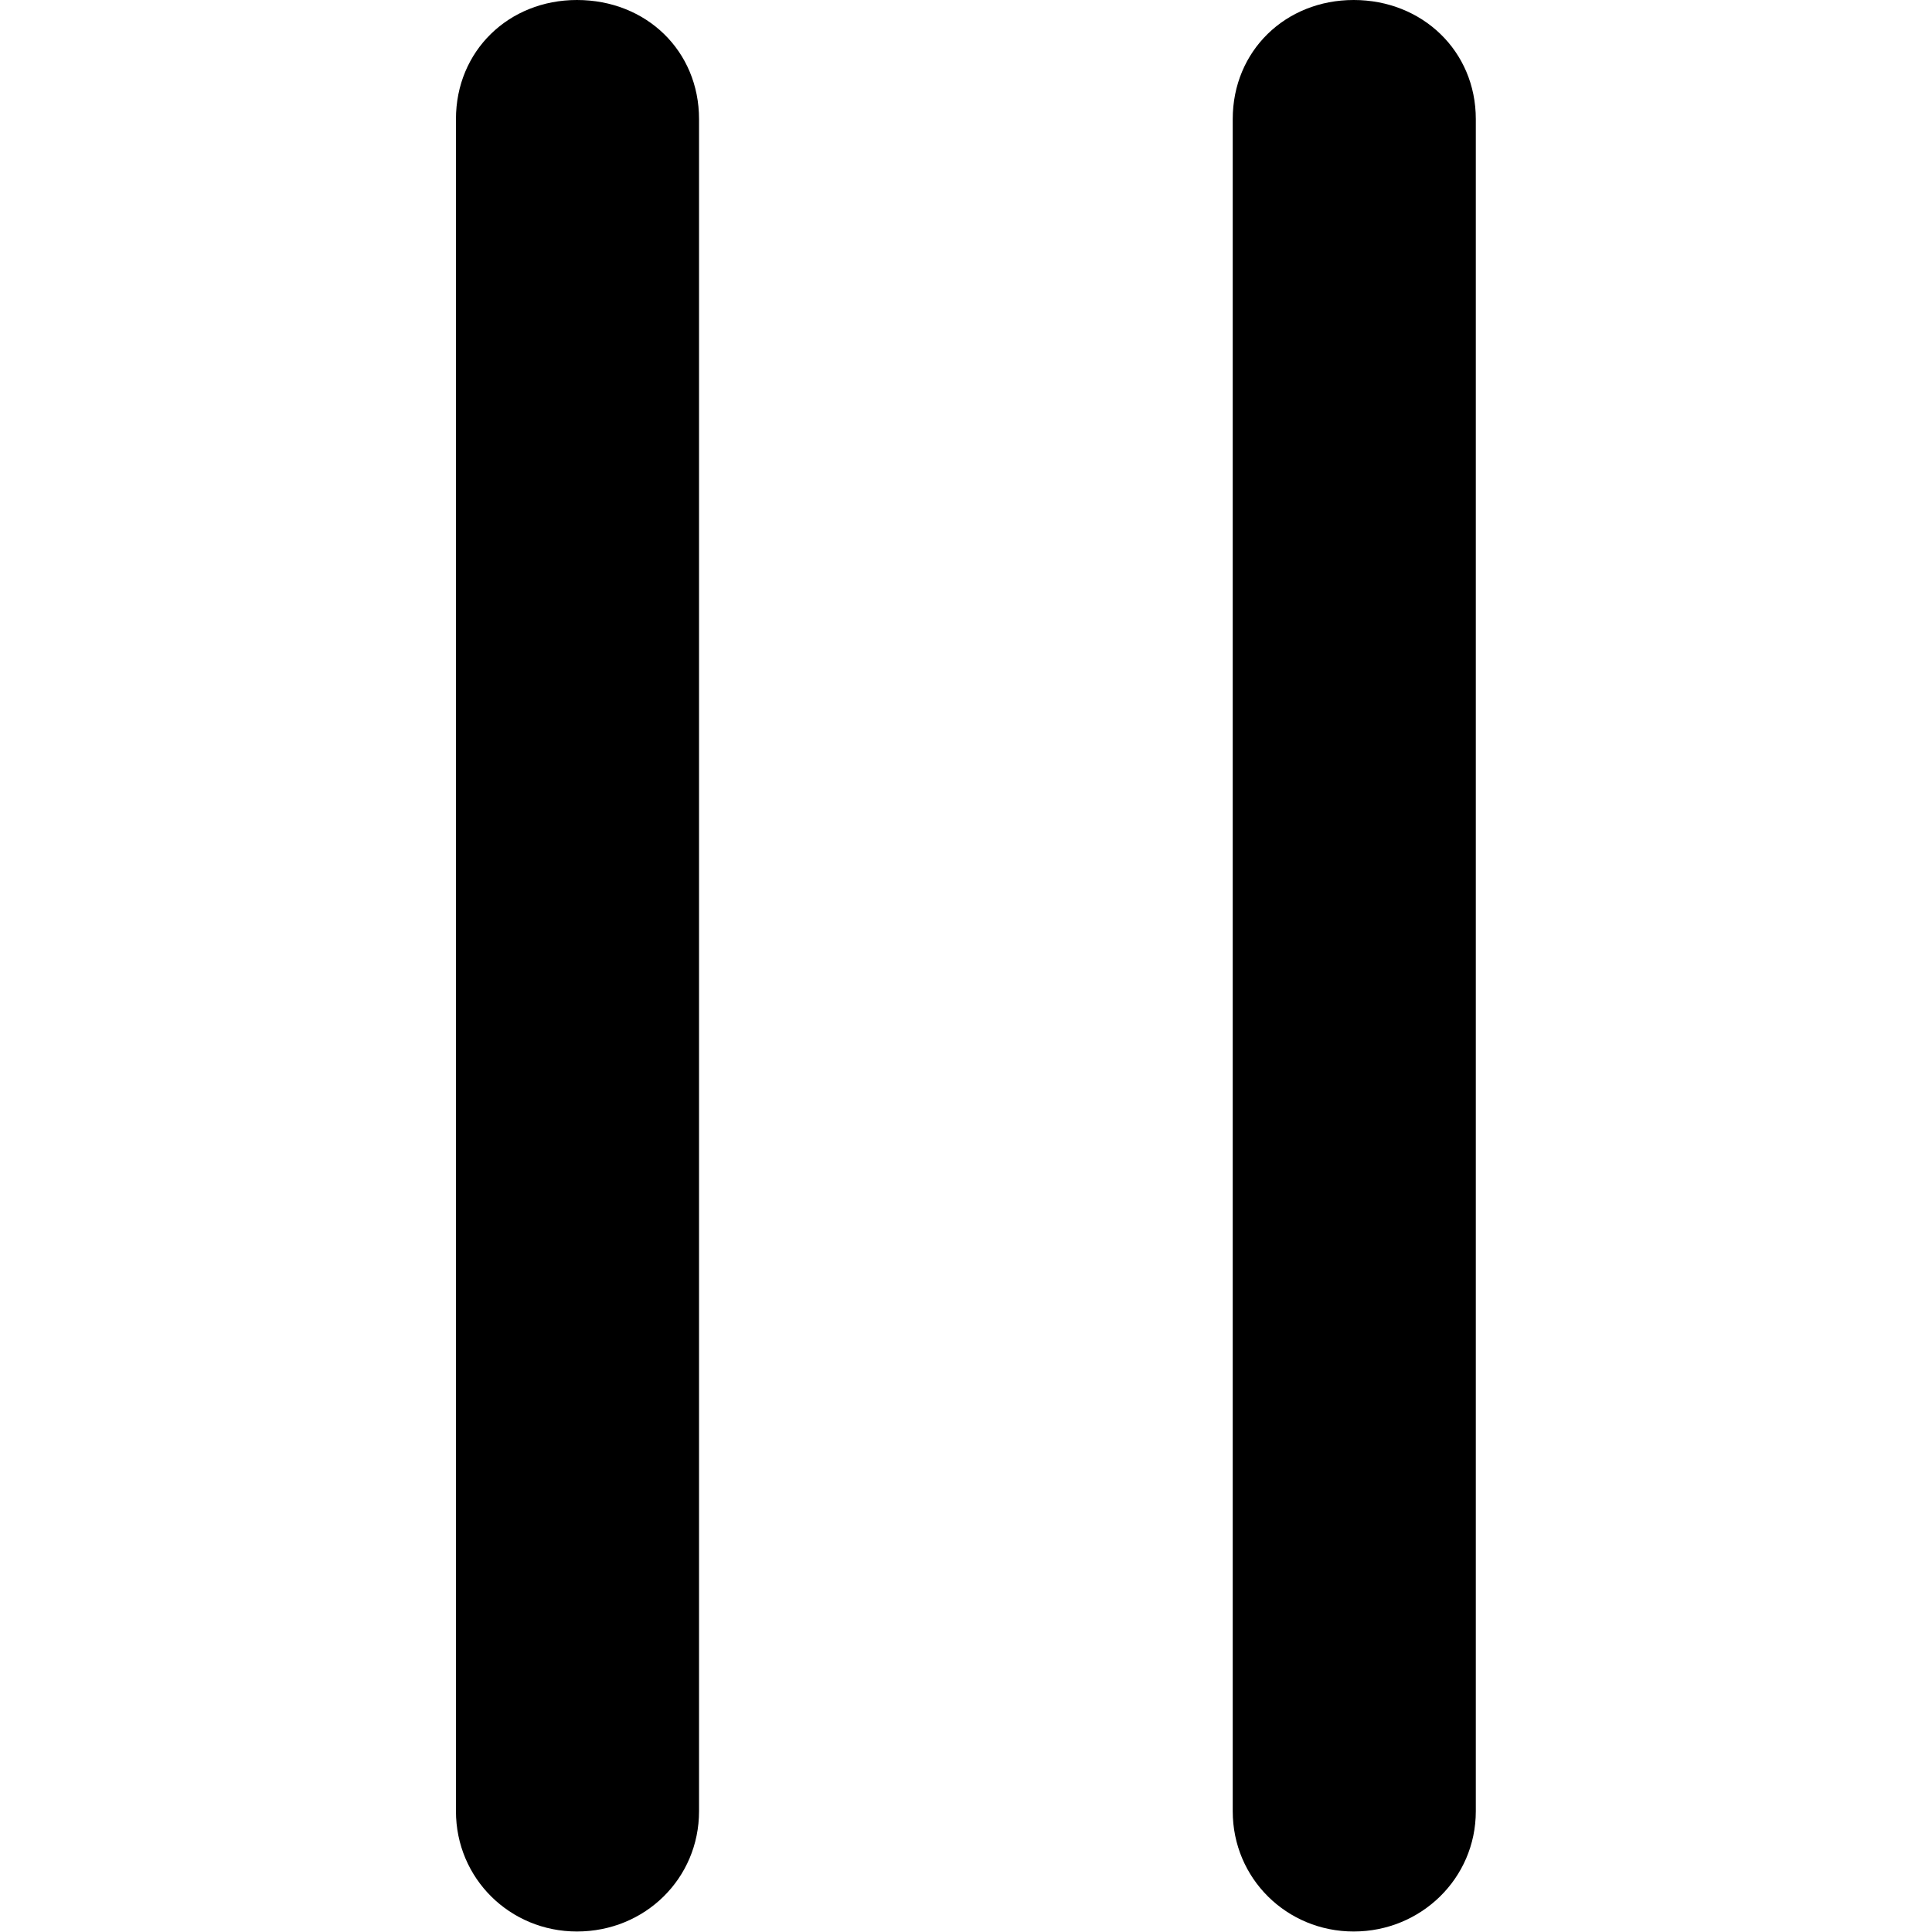 <?xml version="1.0" encoding="UTF-8" standalone="no"?>
<!DOCTYPE svg PUBLIC "-//W3C//DTD SVG 1.1//EN" "http://www.w3.org/Graphics/SVG/1.1/DTD/svg11.dtd">
<svg width="100%" height="100%" viewBox="0 0 64 64" version="1.1" xmlns="http://www.w3.org/2000/svg" xmlns:xlink="http://www.w3.org/1999/xlink" xml:space="preserve" xmlns:serif="http://www.serif.com/" style="fill-rule:evenodd;clip-rule:evenodd;stroke-linejoin:round;stroke-miterlimit:2;">
    <g id="_-Curves-" serif:id="(Curves)" transform="matrix(1.199,0,0,1.199,15.104,-3.55271e-15)">
        <path d="M3.342,53.364C5.225,53.364 6.716,51.898 6.716,50.041L6.716,3.291C6.716,1.406 5.259,0 3.342,0C1.457,0 0,1.406 0,3.291L0,50.041C0,51.898 1.491,53.364 3.342,53.364ZM24.803,53.364C26.66,53.364 28.177,51.898 28.177,50.041L28.177,3.291C28.177,1.406 26.694,0 24.803,0C22.918,0 21.461,1.406 21.461,3.291L21.461,50.041C21.461,51.898 22.952,53.364 24.803,53.364Z" style="fill-rule:nonzero;"/>
    </g>
</svg>
